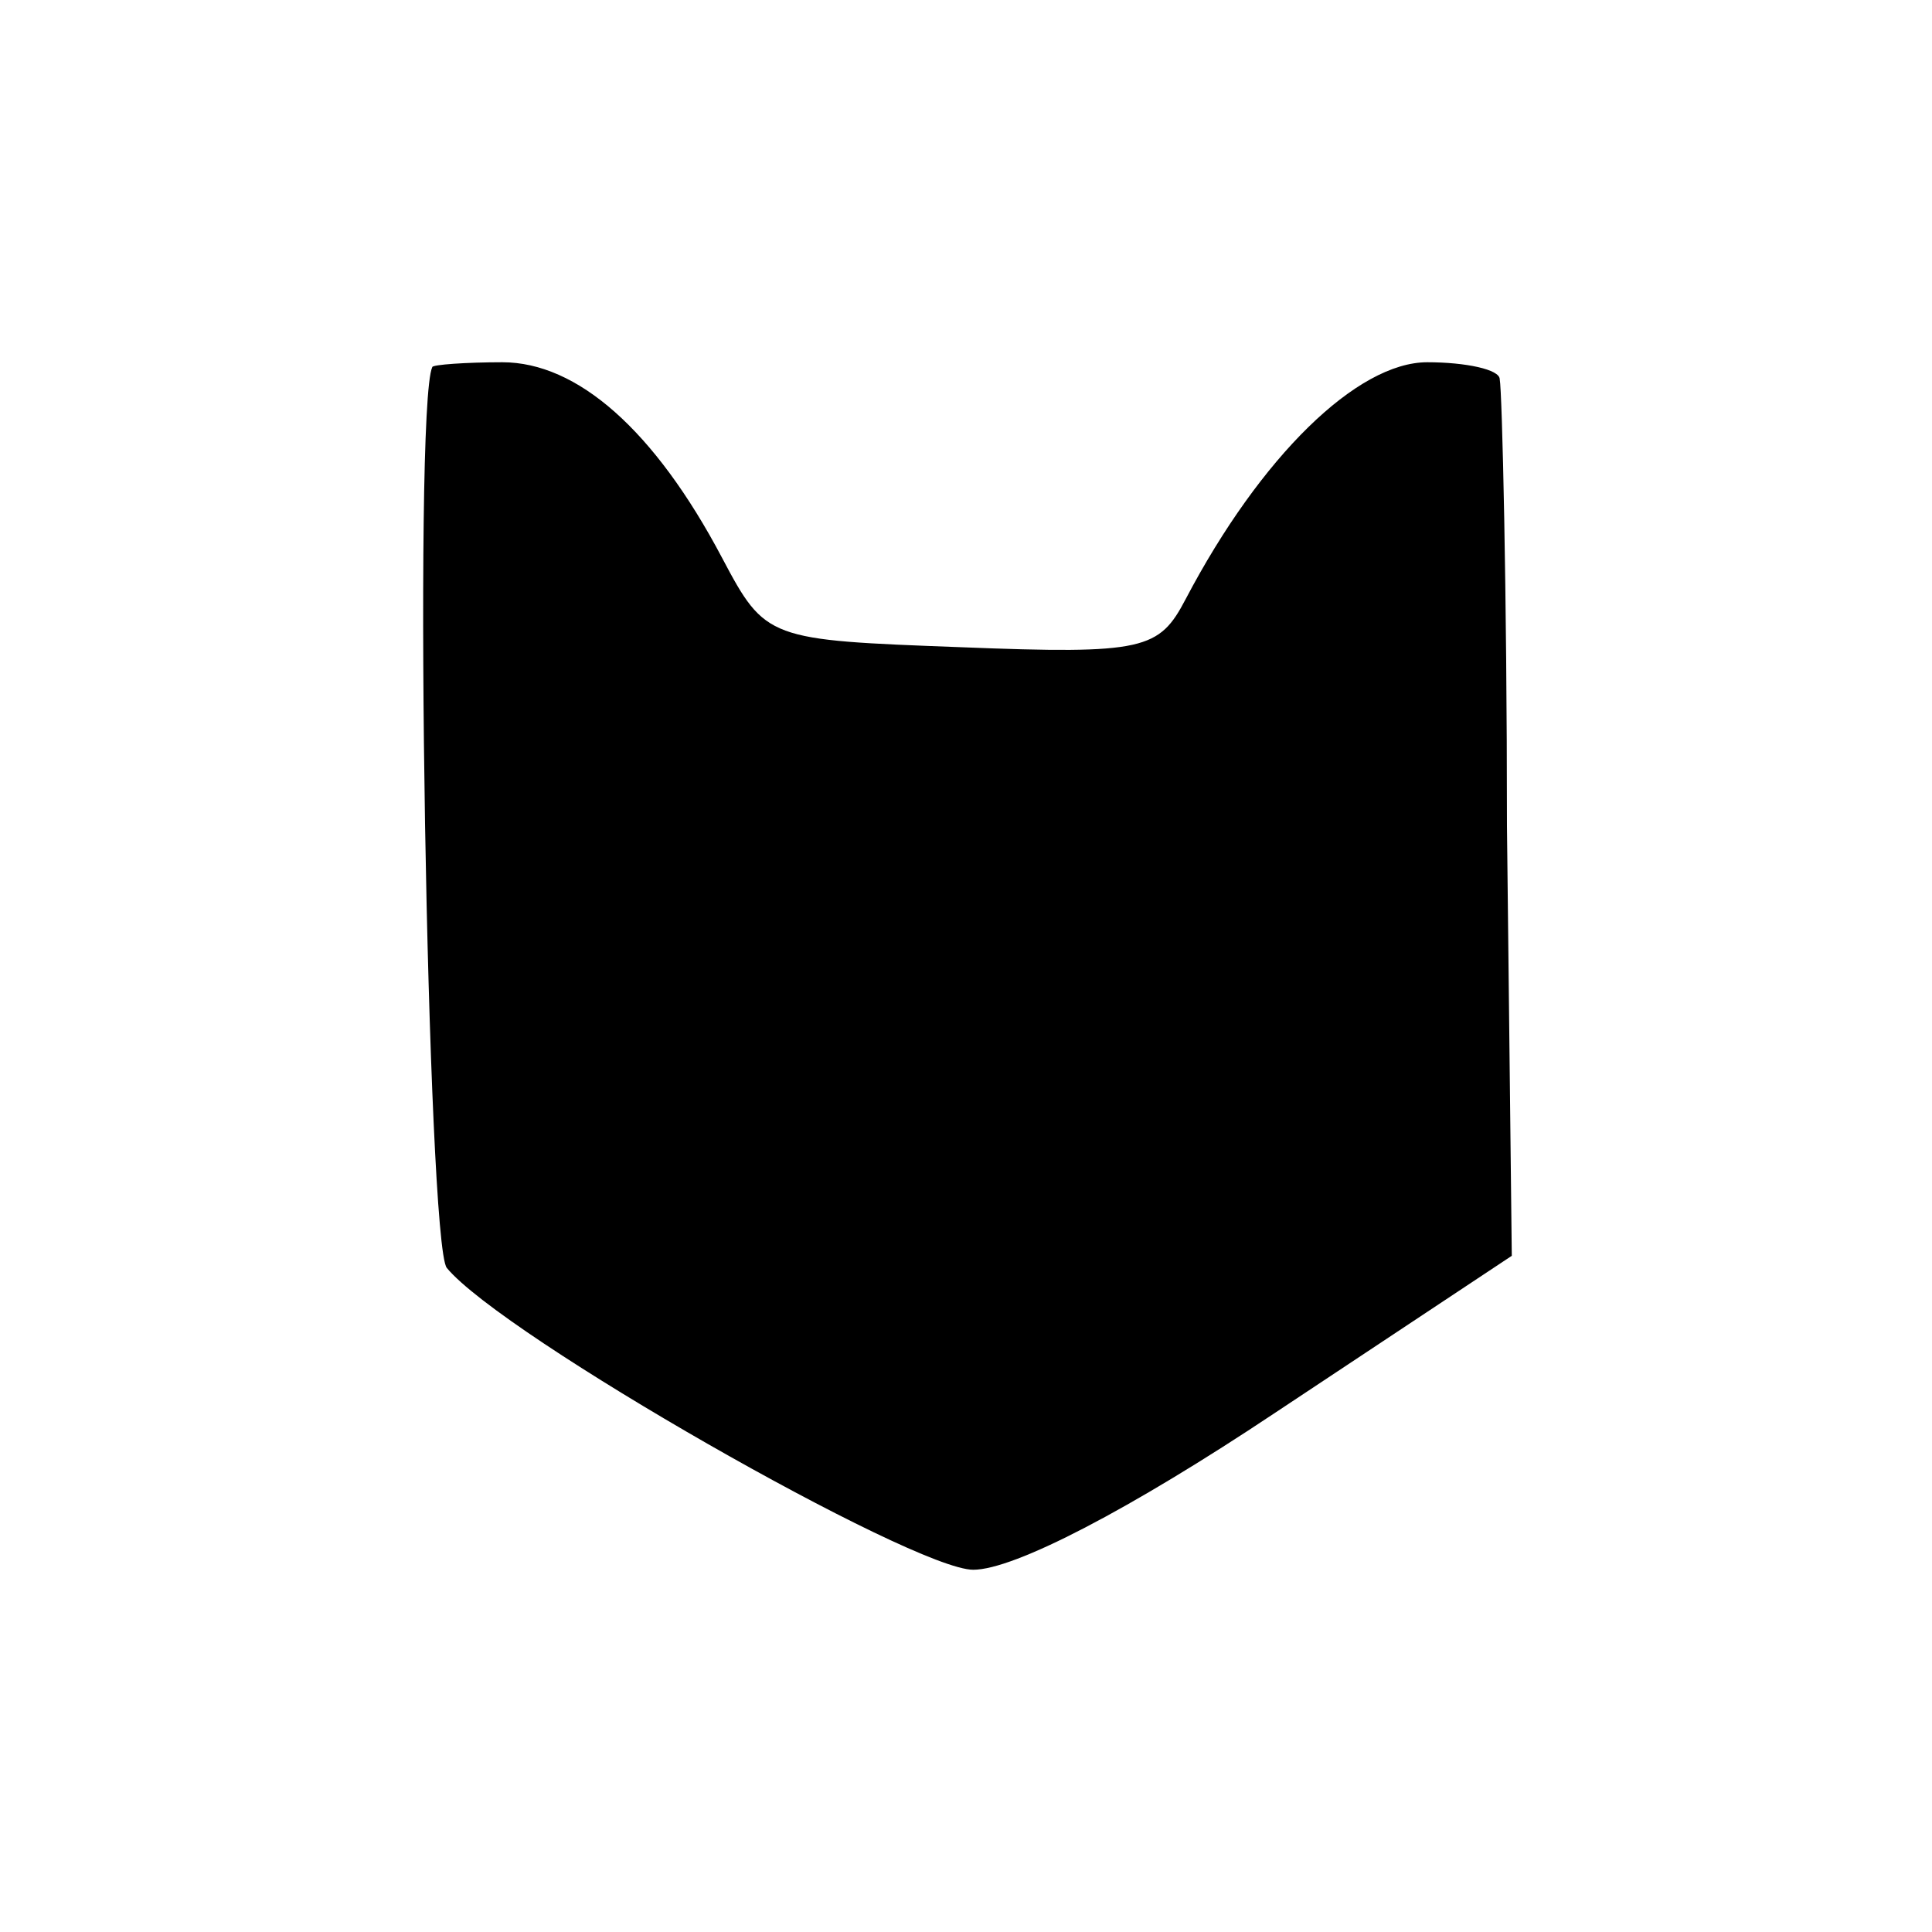 <?xml version="1.0" standalone="no"?>
<!DOCTYPE svg PUBLIC "-//W3C//DTD SVG 20010904//EN"
 "http://www.w3.org/TR/2001/REC-SVG-20010904/DTD/svg10.dtd">
<svg version="1.0" xmlns="http://www.w3.org/2000/svg"
 width="80pt" height="80pt" viewBox="0 0 80 80"
 preserveAspectRatio="xMidYMid meet">
<g transform="translate(0,80) scale(0.1,-0.1)"
fill="#000000" stroke="none">
<path d="M179 648 c-8 -17 -2 -363 6 -373 23 -28 193 -125 218 -125 17 0 65
25 125 65 l98 65 -2 178 c0 97 -2 180 -3 185 0 4 -14 7 -30 7 -29 0 -69 -39
-100 -98 -11 -21 -17 -23 -93 -20 -80 3 -81 3 -99 37 -28 53 -60 81 -91 81
-15 0 -29 -1 -29 -2z"/>
</g>
</svg>
